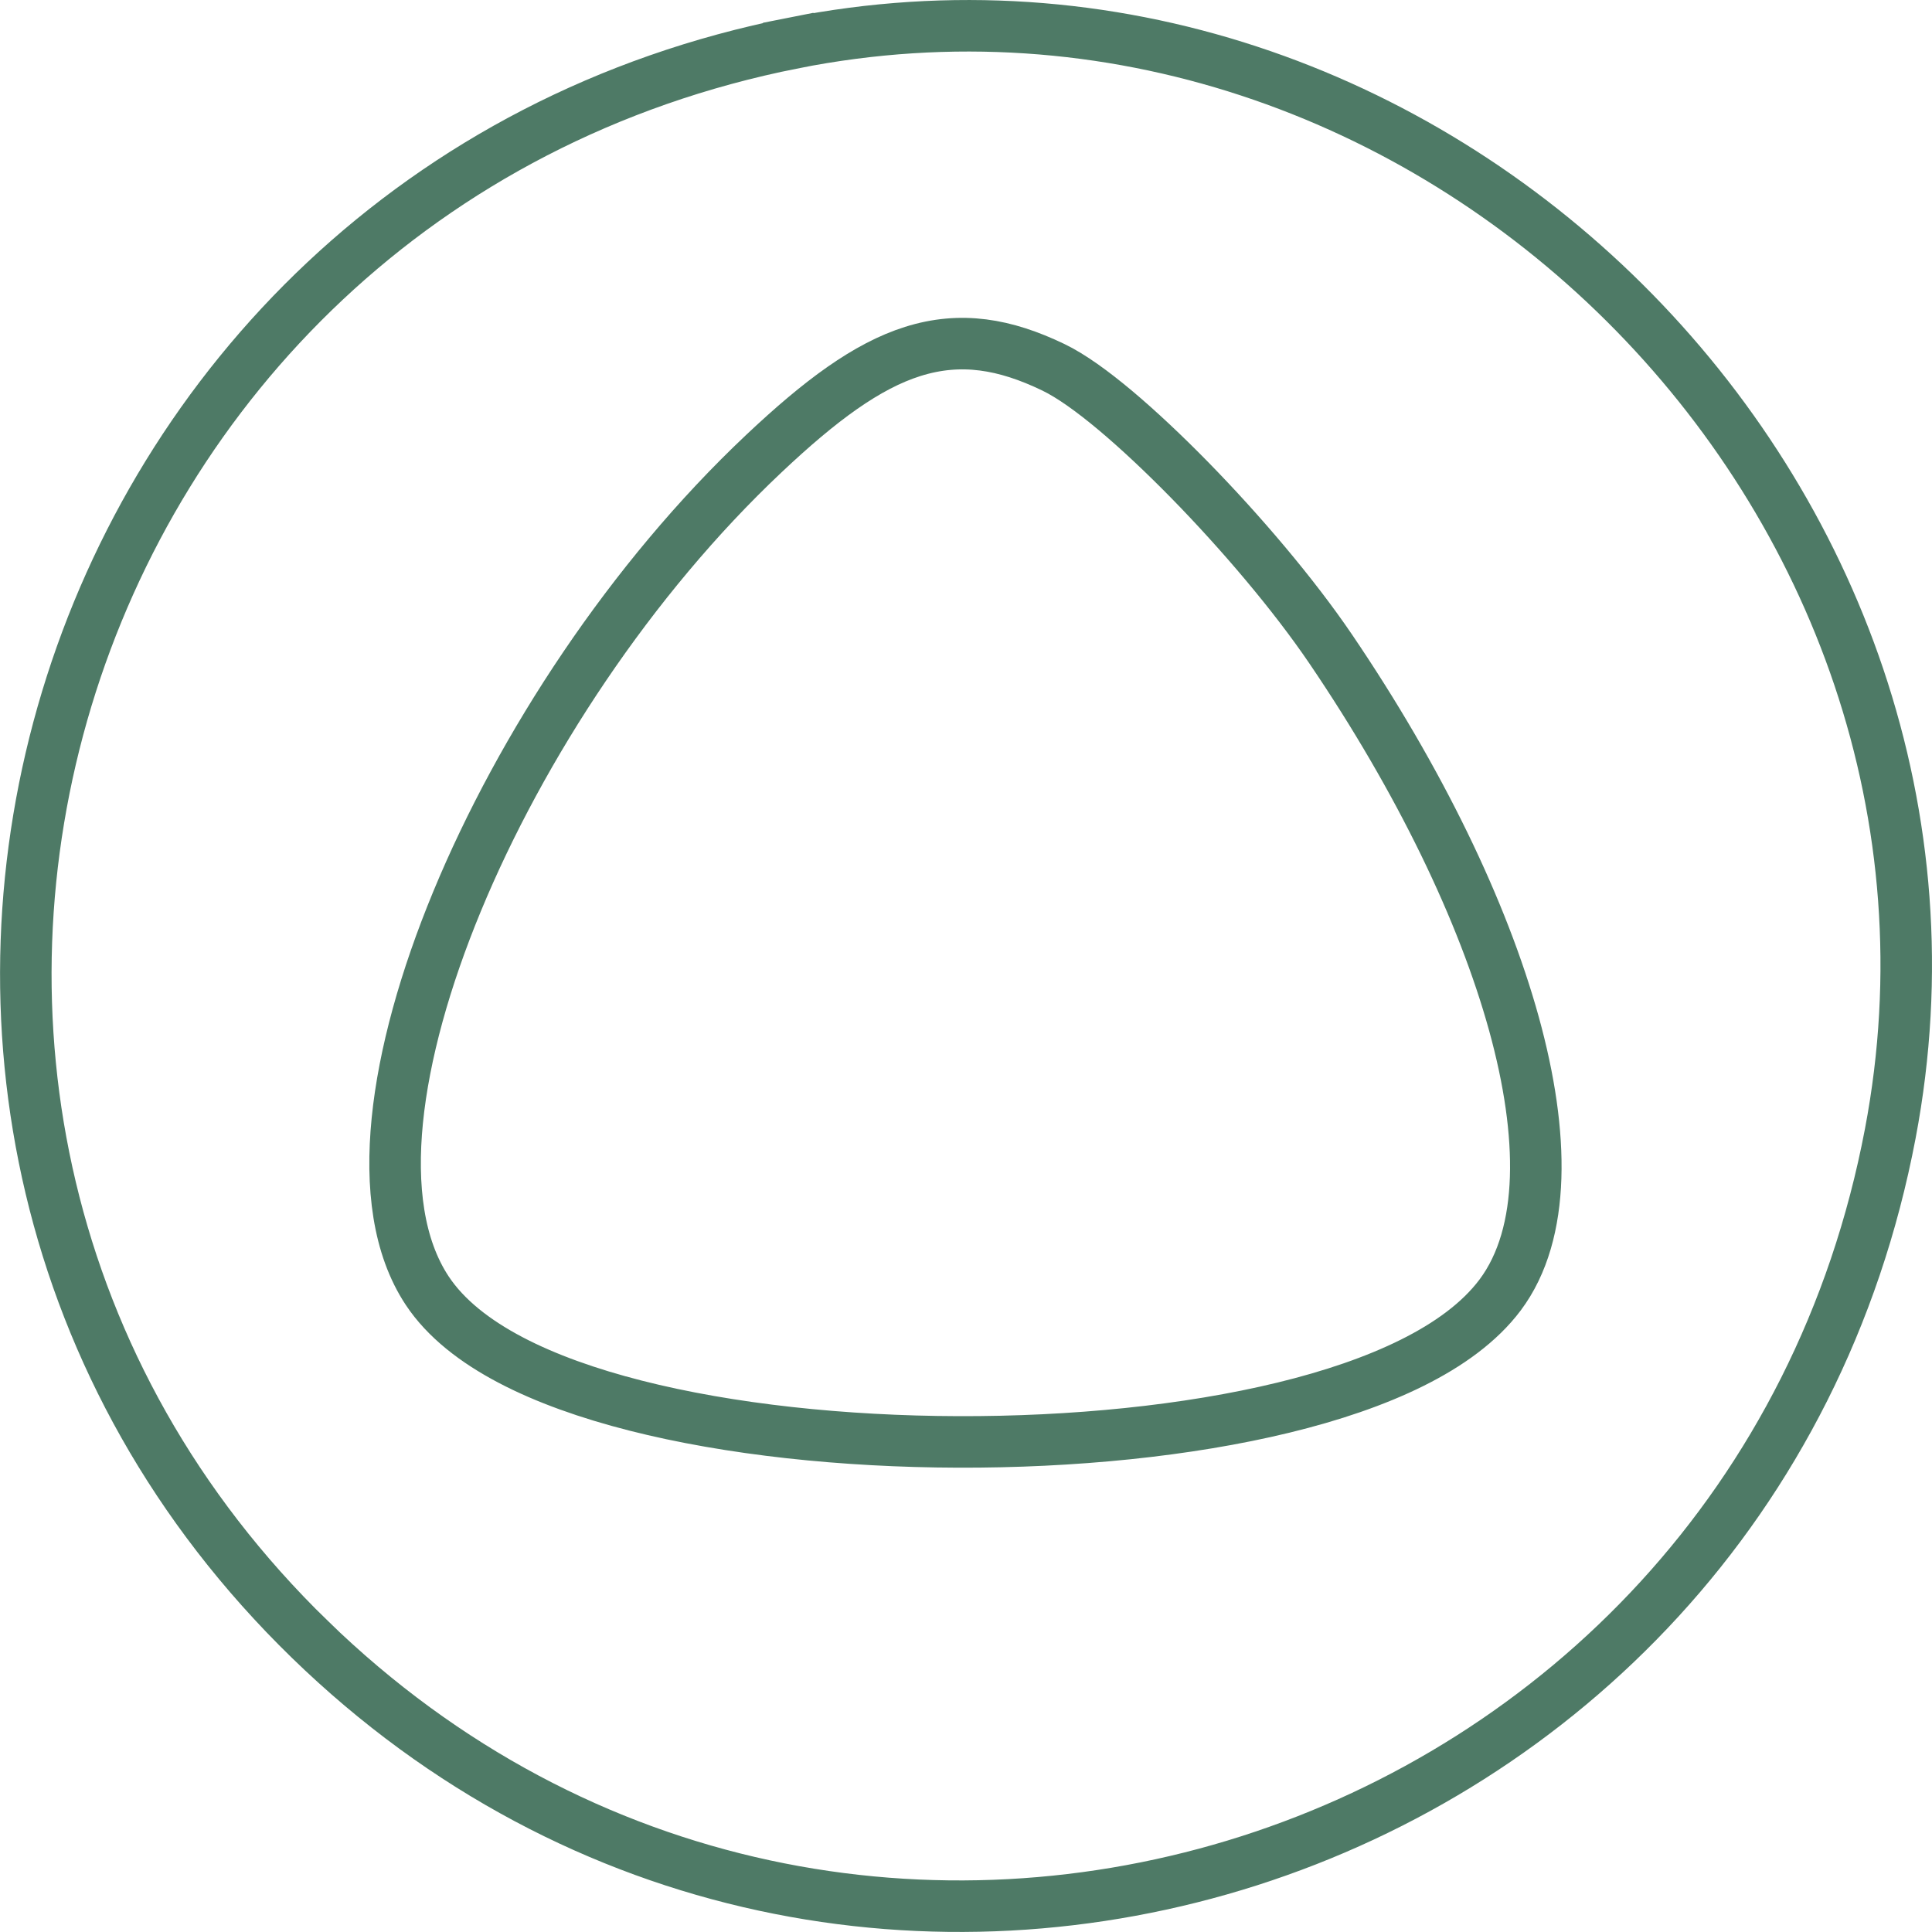 <svg width="75" height="75" viewBox="0 0 75 75" fill="none" xmlns="http://www.w3.org/2000/svg">
<path d="M40.882 14.253L40.882 14.253C39.017 13.357 37.305 13.053 35.434 13.643C33.646 14.206 31.834 15.552 29.649 17.613C24.489 22.477 20.235 28.97 17.745 34.987C16.5 37.997 15.68 40.925 15.423 43.5C15.169 46.051 15.454 48.395 16.585 50.104C17.306 51.192 18.452 52.075 19.816 52.792C21.188 53.514 22.846 54.101 24.673 54.566C28.327 55.496 32.764 55.962 37.194 55.975C41.624 55.989 46.096 55.55 49.824 54.644C51.688 54.191 53.39 53.615 54.815 52.906C56.233 52.201 57.435 51.336 58.232 50.274C59.138 49.067 59.555 47.483 59.613 45.718C59.671 43.947 59.372 41.92 58.771 39.742C57.567 35.385 55.118 30.292 51.653 25.187C50.218 23.074 48.165 20.659 46.181 18.633C45.186 17.618 44.199 16.69 43.304 15.938C42.424 15.2 41.581 14.588 40.882 14.253ZM30.79 1.672L30.596 0.691L30.79 1.672C55.382 -3.211 78.065 19.323 73.382 43.997C67.918 72.783 32.929 83.965 12.027 63.639L11.457 64.225L12.027 63.639C-9.067 43.126 1.703 7.448 30.79 1.672Z" stroke="#4E7A66" stroke-width="2"/>
</svg>
